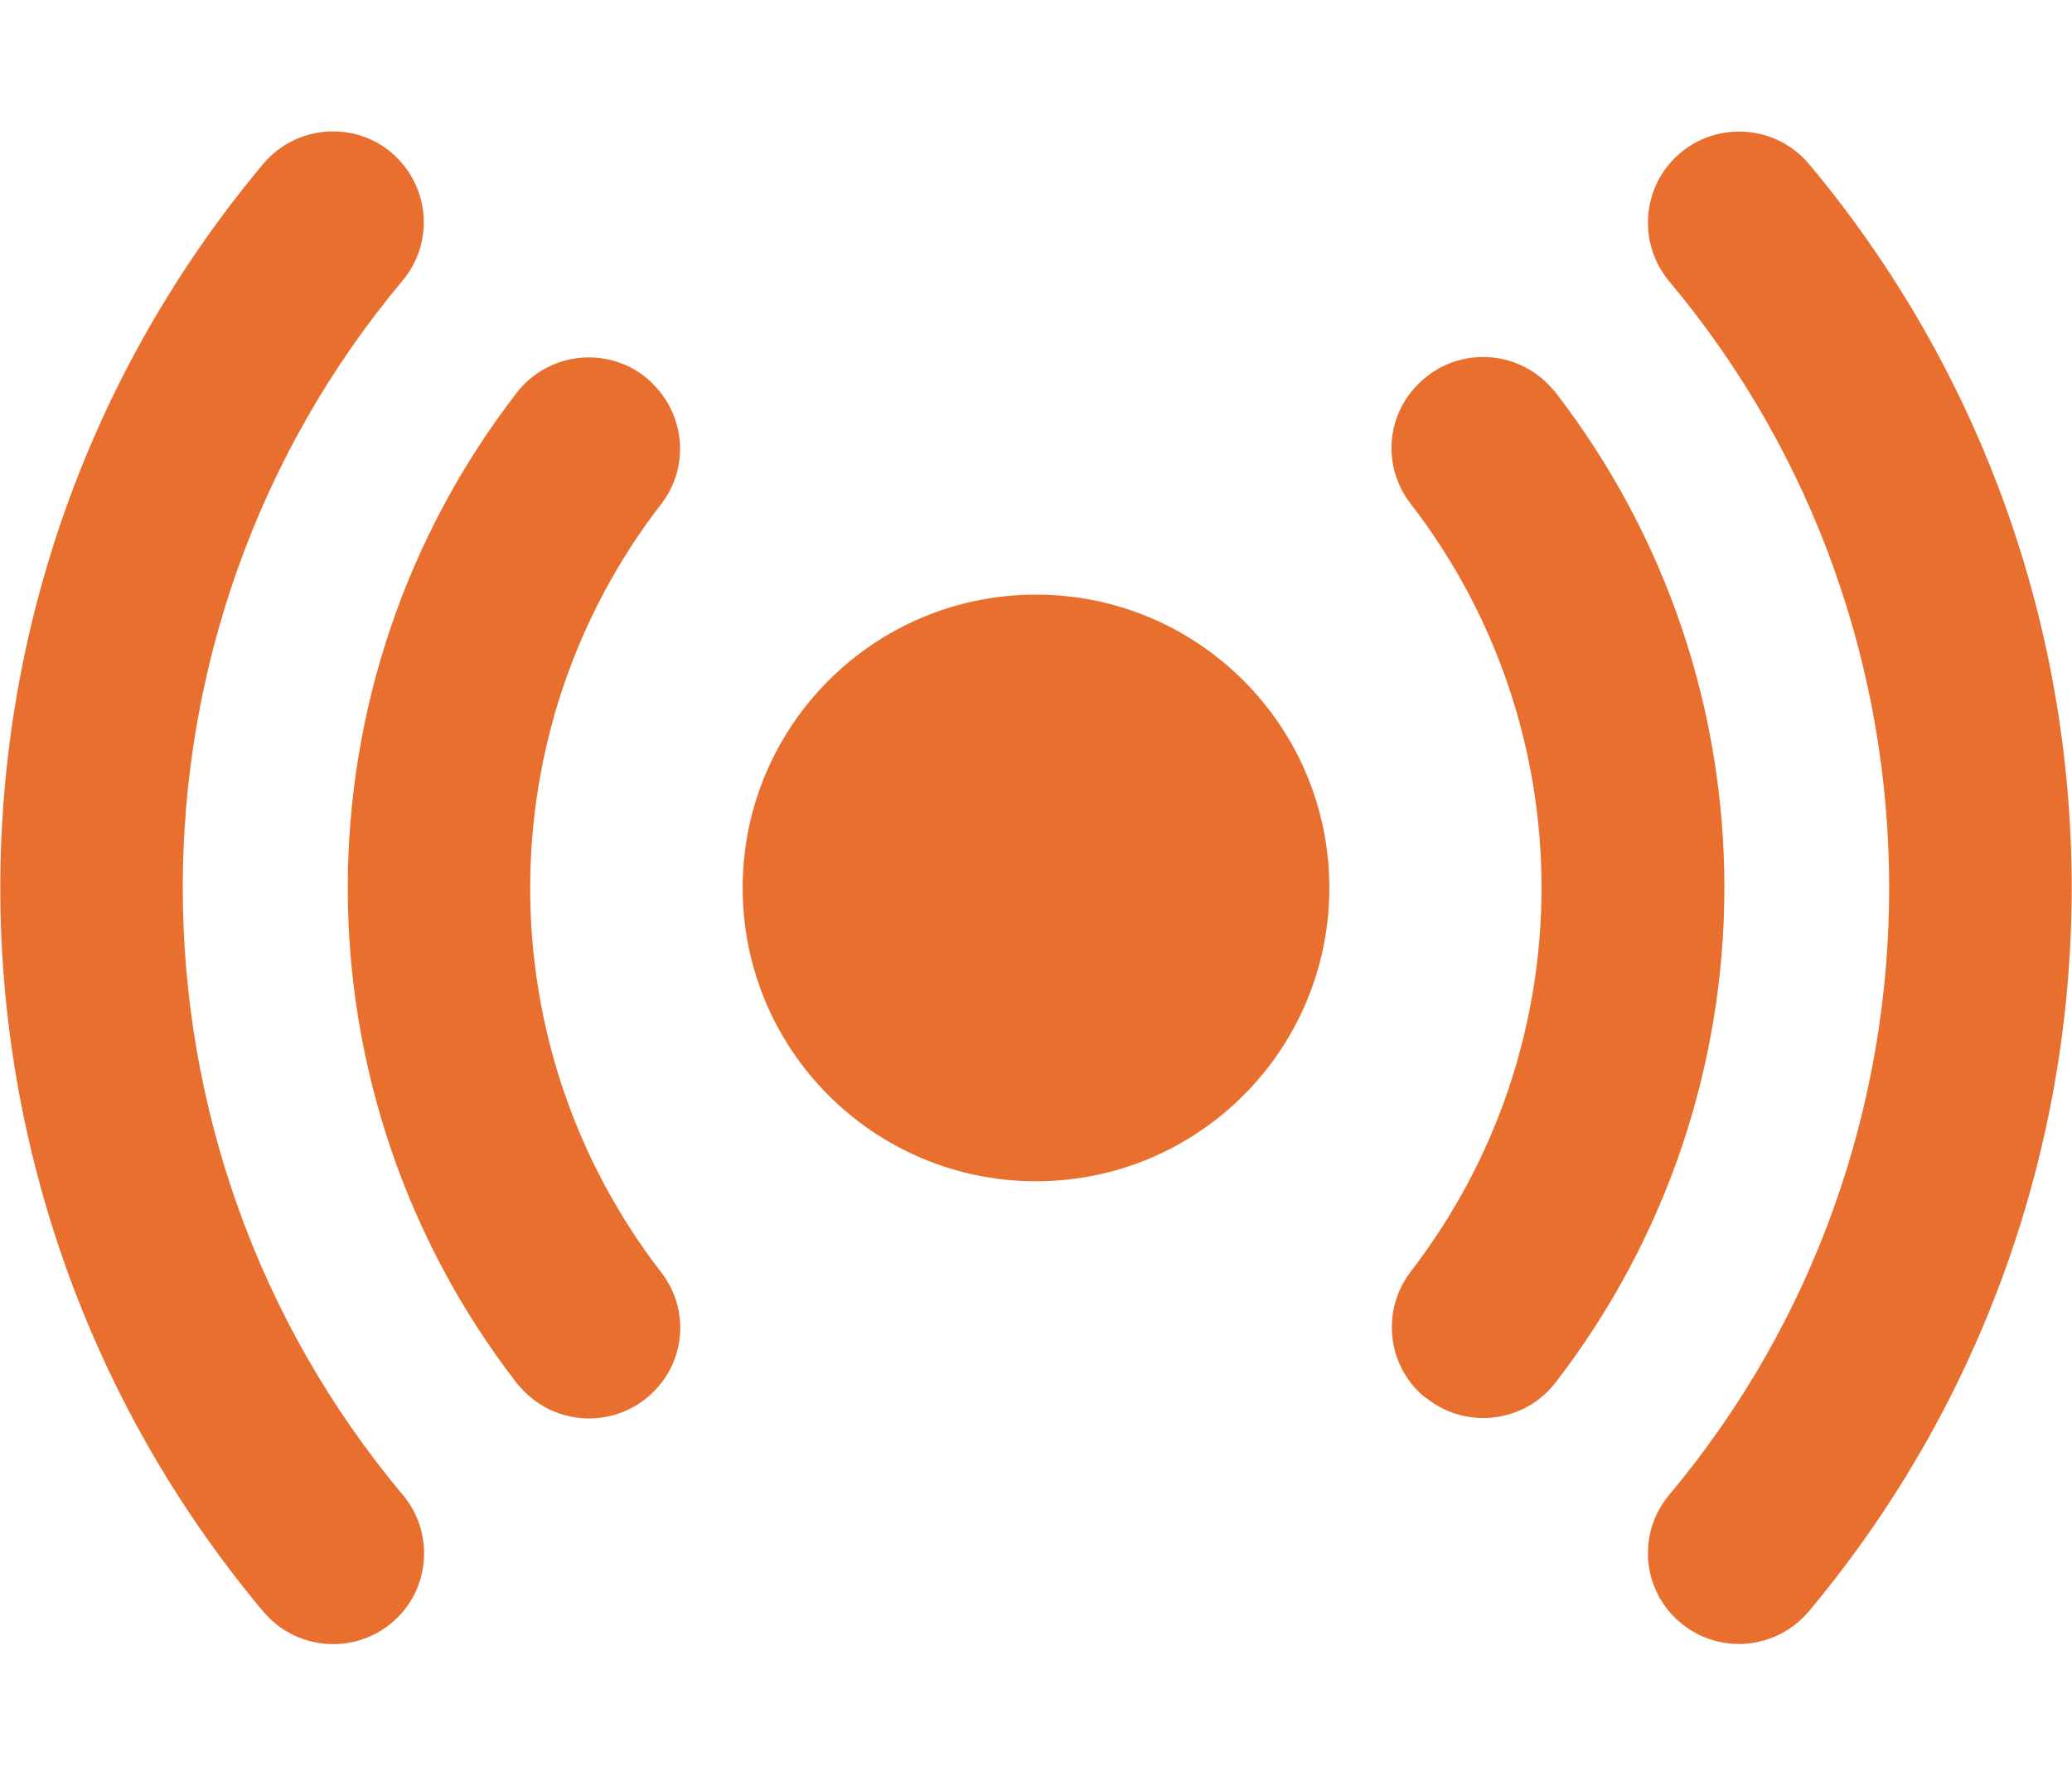 <svg width="14" height="12" viewBox="0 0 14 12" fill="none" xmlns="http://www.w3.org/2000/svg">
<path d="M11.315 10.929C11.09 10.705 11.074 10.347 11.276 10.104C13.261 7.738 13.261 4.263 11.276 1.898C11.074 1.654 11.09 1.293 11.315 1.069C11.555 0.829 11.946 0.829 12.187 1.069C12.2 1.083 12.211 1.094 12.222 1.107C14.59 3.938 14.59 8.058 12.222 10.888C12.004 11.148 11.615 11.184 11.355 10.965C11.342 10.954 11.328 10.943 11.315 10.929Z" fill="#E96F2F"/>
<path d="M2.686 10.93C2.445 11.17 2.054 11.17 1.813 10.927C1.8 10.913 1.789 10.902 1.778 10.889C-0.59 8.059 -0.59 3.938 1.778 1.108C1.997 0.848 2.385 0.813 2.645 1.031C2.658 1.042 2.672 1.056 2.683 1.067C2.907 1.291 2.926 1.649 2.721 1.895C0.739 4.261 0.739 7.739 2.724 10.104C2.926 10.347 2.91 10.708 2.686 10.93Z" fill="#E96F2F"/>
<path d="M9.585 9.404C9.366 9.185 9.344 8.841 9.53 8.595C10.711 7.066 10.711 4.93 9.53 3.402C9.341 3.156 9.363 2.811 9.585 2.593C9.825 2.352 10.216 2.352 10.457 2.593C10.476 2.612 10.493 2.631 10.509 2.65C12.032 4.621 12.032 7.372 10.509 9.344C10.301 9.612 9.913 9.661 9.645 9.453C9.623 9.439 9.604 9.423 9.585 9.404Z" fill="#E96F2F"/>
<path d="M4.416 9.404C4.175 9.645 3.784 9.645 3.544 9.404C3.525 9.385 3.508 9.366 3.492 9.347C1.969 7.375 1.969 4.625 3.492 2.653C3.7 2.385 4.088 2.336 4.356 2.544C4.375 2.56 4.397 2.577 4.413 2.596C4.632 2.814 4.657 3.162 4.468 3.405C3.287 4.934 3.287 7.069 4.468 8.598C4.657 8.841 4.635 9.188 4.416 9.404Z" fill="#E96F2F"/>
<path d="M7 7.982C8.095 7.982 8.982 7.095 8.982 6C8.982 4.905 8.095 4.018 7 4.018C5.905 4.018 5.018 4.905 5.018 6C5.018 7.095 5.905 7.982 7 7.982Z" fill="#E96F2F"/>
</svg>
